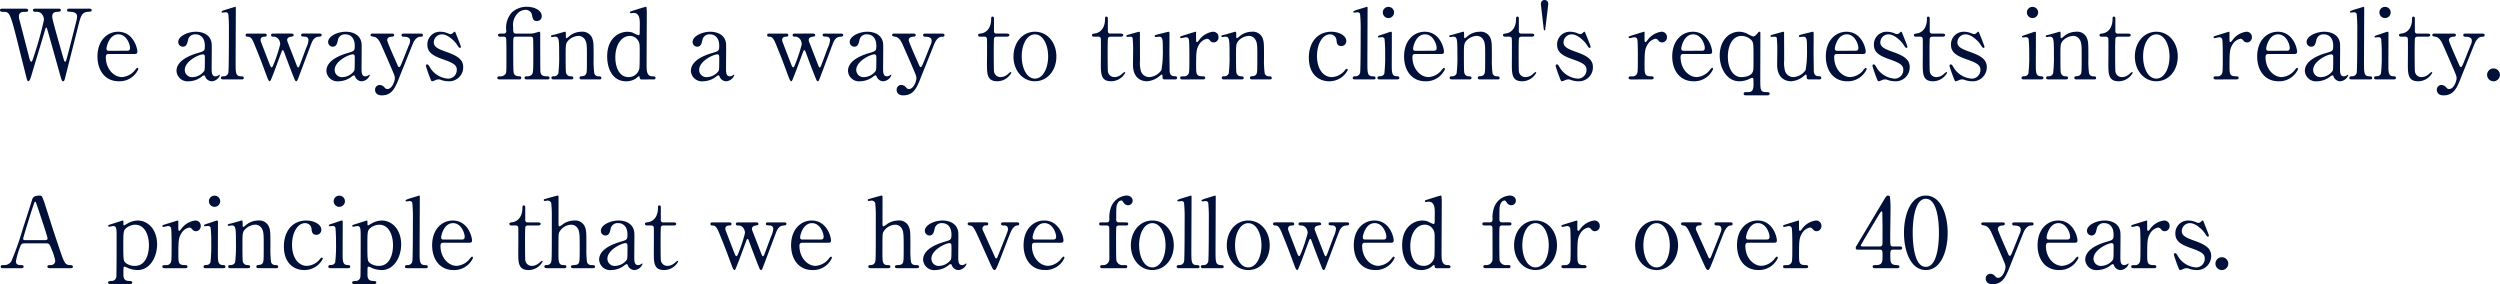 <svg xmlns="http://www.w3.org/2000/svg" width="463.5" height="52.676" viewBox="0 0 463.5 52.676"><defs><style>.a{fill:#011039;}</style></defs><path class="a" d="M7,2.878c-.072,0-.378,0-.378.27,0,.306.306.324.558.324a1.4,1.4,0,0,1,.9.216,1.709,1.709,0,0,1,.576,1.26,66.032,66.032,0,0,1-2.106,7.434c-.036.09-.144.342-.252.342-.18,0-.324-.576-.342-.63C5.67,10.978,4.392,6.028,4.122,5.02a2.507,2.507,0,0,1-.108-.72c0-.684.486-.828.954-.828.558,0,.756,0,.756-.288,0-.306-.378-.306-.5-.306H.882c-.2,0-.378.072-.378.27,0,.324.36.324.612.324,1.17,0,1.26,0,2.934,6.786.216.882,1.206,4.788,1.4,5.58.054.252.18.5.324.5.234,0,.468-.756.684-1.512C7.11,12.6,8.208,9.07,8.856,6.838c.072-.234.126-.45.216-.45.108,0,.126.09.342.828.36,1.242,1.908,6.8,2.232,7.938.306,1.062.342,1.188.558,1.188s.288-.252.414-.792c.648-2.592,1.71-6.732,2.358-9.324.486-1.926.666-2.664,1.782-2.754.666-.054.738-.054.738-.306,0-.288-.306-.288-.486-.288H13.338c-.162,0-.4.036-.4.288s.072.252.756.306c.252.018,1.1.072,1.1.864a2.966,2.966,0,0,1-.072.576c-.144.612-1.818,7.254-1.962,7.614-.018.072-.072.18-.18.18-.144,0-.162-.09-.4-.9C11.772,10.384,10.4,5.6,10.26,4.858a2.284,2.284,0,0,1-.072-.522c0-.81.612-.846.9-.864.486-.036.7-.054.7-.288,0-.306-.306-.306-.414-.306Zm18.432,8.406c.36,0,.54-.09.54-.414,0-.756-.792-3.708-3.582-3.708-1.962,0-3.816,1.584-3.816,4.572,0,2.61,1.422,4.608,3.942,4.608a3.811,3.811,0,0,0,3.636-2.25c0-.144-.09-.234-.18-.234-.162,0-.576.612-.684.7a3.38,3.38,0,0,1-2.178,1.008c-1.494,0-2.988-1.512-2.988-3.708,0-.576.342-.576.576-.576Zm-4.716-.594c-.162,0-.468,0-.468-.4s.522-2.646,2.2-2.646c1.512,0,2.16,1.836,2.16,2.52,0,.432-.2.522-.594.522ZM36.81,7.162c-1.512,0-3.258.828-3.258,1.89a.854.854,0,0,0,.846.882c.7,0,.828-.648.954-1.188a1.309,1.309,0,0,1,1.44-1.1c.828,0,1.692.576,1.692,2.124,0,.936-.108.972-1.188,1.3-1.044.306-4.068,1.224-4.068,3.366a2.045,2.045,0,0,0,2.286,1.908A4.033,4.033,0,0,0,37.89,15.5a1.01,1.01,0,0,1,.432-.252c.162,0,.216.162.252.288a1.338,1.338,0,0,0,1.188.81,1.729,1.729,0,0,0,1.512-1.116c0-.09-.054-.108-.09-.108a.751.751,0,0,0-.144.108,1.157,1.157,0,0,1-.576.2c-.72,0-.72-.756-.72-1.6,0-.666.036-3.6.018-4.212C39.726,7.81,38.232,7.162,36.81,7.162Zm-.5,8.406a1.348,1.348,0,0,1-1.548-1.314c0-1.692,2.7-2.9,3.348-2.9.378,0,.378.306.378.666,0,2.124-.036,2.2-.126,2.412A2.77,2.77,0,0,1,36.306,15.568ZM45.252,16c.216,0,.45,0,.45-.27,0-.288-.18-.288-.576-.306-.936-.054-.936-.648-.936-2.556,0-1.566.036-8.5.036-9.918,0-.36,0-.414-.108-.414-.018,0-1.53.468-1.656.5-.288.09-.882.27-.882.432a.147.147,0,0,0,.162.144c.108,0,.522-.054.594-.054a.483.483,0,0,1,.5.306,28.991,28.991,0,0,1,.108,3.15c0,.972,0,7.362-.108,7.74a.832.832,0,0,1-.846.666c-.234,0-.522,0-.522.306,0,.27.324.27.432.27ZM51.12,7.5c-.216,0-.36.09-.36.288,0,.27.252.288.36.288a1.151,1.151,0,0,1,1.1.576,1.639,1.639,0,0,1,.234.828,27.681,27.681,0,0,1-1.242,3.762c-.09.216-.2.522-.36.522-.126,0-.27-.324-.342-.522-.2-.5-1.638-4.248-1.656-4.3a1.389,1.389,0,0,1-.036-.27c0-.45.36-.594.7-.594.216,0,.432,0,.432-.288S49.7,7.5,49.518,7.5H46.386c-.108,0-.342,0-.342.288a.267.267,0,0,0,.27.288c.558,0,.828.09,1.386,1.476,1.116,2.736,1.116,2.754,2.214,5.724.108.288.378,1.062.576,1.062.162,0,.18-.054,1.026-2.25.2-.522,1.206-3.276,1.242-3.348.036-.054.09-.162.162-.162.126,0,.144.054.324.522.594,1.62,1.422,3.8,1.854,4.824.036.108.162.414.324.414.18,0,.216-.126.63-1.224.342-.882,2.214-5.922,2.3-6.066.45-.9.918-.936,1.3-.972.216-.018.486-.036.486-.306s-.27-.27-.4-.27h-3.06c-.126,0-.342,0-.342.27s.144.27.72.306a.62.62,0,0,1,.648.612,4.149,4.149,0,0,1-.4,1.4c-.2.5-1.062,2.862-1.224,3.258-.054.162-.162.432-.288.432s-.18-.144-.306-.45c-.144-.4-1.656-4.248-1.674-4.32a1.543,1.543,0,0,1-.072-.324c0-.2.126-.486.576-.576.612-.108.63-.126.63-.324,0-.234-.234-.288-.432-.288ZM64.6,7.162c-1.512,0-3.258.828-3.258,1.89a.854.854,0,0,0,.846.882c.7,0,.828-.648.954-1.188a1.309,1.309,0,0,1,1.44-1.1c.828,0,1.692.576,1.692,2.124,0,.936-.108.972-1.188,1.3-1.044.306-4.068,1.224-4.068,3.366a2.045,2.045,0,0,0,2.286,1.908,4.033,4.033,0,0,0,2.376-.846,1.01,1.01,0,0,1,.432-.252c.162,0,.216.162.252.288a1.338,1.338,0,0,0,1.188.81,1.729,1.729,0,0,0,1.512-1.116c0-.09-.054-.108-.09-.108a.751.751,0,0,0-.144.108,1.157,1.157,0,0,1-.576.2c-.72,0-.72-.756-.72-1.6,0-.666.036-3.6.018-4.212C67.518,7.81,66.024,7.162,64.6,7.162Zm-.5,8.406a1.348,1.348,0,0,1-1.548-1.314c0-1.692,2.7-2.9,3.348-2.9.378,0,.378.306.378.666,0,2.124-.036,2.2-.126,2.412A2.77,2.77,0,0,1,64.1,15.568ZM69.642,7.5c-.144,0-.432,0-.432.27,0,.216.108.216.684.342.558.108.972.792,1.17,1.224.216.45,2.358,5.346,2.538,5.868a2.166,2.166,0,0,1,.108.576c0,.45-.468,2-1.386,2a.605.605,0,0,1-.5-.252,1.219,1.219,0,0,0-.954-.5.872.872,0,0,0-.828.918c0,.216.09,1.008,1.242,1.008,1.98,0,2.556-1.494,3.4-3.708.072-.144,2.214-5.526,2.34-5.814.126-.306.576-1.35,1.44-1.35.2,0,.45,0,.45-.288s-.27-.288-.4-.288H75.384c-.2,0-.432,0-.432.288a.294.294,0,0,0,.324.288c.342,0,1.26,0,1.26.738a1.95,1.95,0,0,1-.252.9c-.306.774-1.314,3.33-1.476,3.654-.072.126-.18.342-.288.342-.09,0-.216-.108-.306-.342-.306-.738-1.926-4.266-1.926-4.662,0-.18.09-.594.81-.63.18,0,.486-.036.486-.306,0-.09-.036-.27-.378-.27Zm12.474-.342A2.338,2.338,0,0,0,79.74,9.574c0,1.386.954,2.016,2.844,2.682,2.088.72,2.61,1.134,2.61,1.962a1.606,1.606,0,0,1-1.566,1.638,4.24,4.24,0,0,1-3.312-1.926c-.288-.5-.414-.72-.63-.72-.18,0-.216.2-.216.306a24.108,24.108,0,0,0,.864,2.448c.09.234.144.378.306.378a2.878,2.878,0,0,0,.648-.234,1.551,1.551,0,0,1,.54-.108,1.13,1.13,0,0,1,.342.054,4.156,4.156,0,0,0,1.458.288,2.586,2.586,0,0,0,2.754-2.61c0-1.44-1.062-2.106-3.15-2.844-1.818-.63-2.3-1.044-2.3-1.782a1.5,1.5,0,0,1,1.548-1.458c1.152,0,2.448,1.44,2.664,1.782.432.648.468.72.648.72.126,0,.162-.09.162-.18,0-.2-.81-2.16-.972-2.574-.054-.144-.09-.234-.2-.234-.072,0-.126.054-.252.18a.666.666,0,0,1-.522.252.88.88,0,0,1-.342-.09A3.665,3.665,0,0,0,82.116,7.162Zm11.808.918a.453.453,0,0,1,.4.234c.072.144.072,2.5.072,2.9,0,3.492,0,3.51-.18,3.8a1.264,1.264,0,0,1-1.152.414c-.054,0-.36,0-.36.288.018.288.288.288.45.288h3.69a.3.3,0,0,0,.306-.288.286.286,0,0,0-.306-.288c-.324-.018-.882-.036-1.062-.522-.108-.324-.126-.828-.126-5.346,0-1.332,0-1.476.486-1.476H98.91a.462.462,0,0,1,.414.234c.054.144.054,2.412.054,2.79,0,3.366-.018,3.726-.288,4.032a1.35,1.35,0,0,1-.99.288c-.342,0-.342.252-.342.288,0,.288.27.288.4.288h3.816c.144,0,.414,0,.414-.288s-.27-.288-.486-.288c-.936,0-1.134-.342-1.206-.81-.036-.216-.036-6.5-.036-7.128,0-.216-.036-.324-.2-.324-.036,0-.7.2-.846.234a2.606,2.606,0,0,1-.81.108H96.138c-.486,0-.5-.36-.5-1.224a3.064,3.064,0,0,1,.81-2.5,2.1,2.1,0,0,1,1.512-.684A1.229,1.229,0,0,1,99.18,4.3c.09.4.2.882.846.882a.889.889,0,0,0,.918-.918c0-1.062-1.314-1.728-2.754-1.728A4.036,4.036,0,0,0,95.382,3.6a4.276,4.276,0,0,0-1.008,3.42.445.445,0,0,1-.45.486h-.666c-.144,0-.414,0-.414.288s.288.288.414.288ZM111.636,16c.144,0,.36,0,.36-.27,0-.288-.216-.306-.5-.306a.8.8,0,0,1-.81-.54,18.128,18.128,0,0,1-.126-2.718c0-2.79,0-3.1-.252-3.8a1.945,1.945,0,0,0-2.016-1.206,3.549,3.549,0,0,0-2.016.648c-.108.072-.612.54-.738.54s-.126-.144-.126-.4c0-.72,0-.792-.18-.792-.054,0-1.566.45-1.854.522-.648.144-.72.162-.72.306s.108.162.18.162.45-.072.522-.072c.792,0,.81.45.81,3.366a25.786,25.786,0,0,1-.144,3.438.839.839,0,0,1-.81.54c-.27,0-.486,0-.486.306,0,.018,0,.27.36.27h3.348c.36,0,.36-.252.36-.288,0-.27-.306-.27-.486-.288a.835.835,0,0,1-.882-.792c-.054-.324-.054-2.52-.054-2.988,0-2.07,0-2.34.54-2.9a2.824,2.824,0,0,1,1.836-.81,1.393,1.393,0,0,1,1.188.666c.378.576.378,1.242.378,2.952,0,2.9,0,3.2-.18,3.492-.216.306-.4.324-.864.378a.294.294,0,0,0-.324.288c0,.036,0,.288.324.288Zm10.116,0a.273.273,0,0,0,.288-.252c0-.306-.324-.324-.63-.324-1.026-.036-1.026-1.116-1.026-2.07,0-1.476.036-7.992.036-9.324a11.153,11.153,0,0,0-.054-1.4.147.147,0,0,0-.144-.09c-.108,0-1.872.558-2.106.63-.738.234-.828.252-.828.414,0,.09.108.144.18.144.036,0,.432-.054.522-.054,1.134,0,1.134,1.314,1.134,2.106,0,.252-.018,1.386-.018,1.6,0,.162-.018.432-.234.432a7.6,7.6,0,0,1-1.1-.5,3.348,3.348,0,0,0-.954-.144c-1.512,0-3.744,1.134-3.744,4.572,0,2.178.936,4.608,3.528,4.608a3.249,3.249,0,0,0,1.746-.486c.108-.054.5-.45.612-.45s.126.108.162.342c.018.2.18.252.342.252ZM117,15.568c-1.656,0-2.412-1.782-2.412-3.654,0-2.52,1.278-3.978,2.682-3.978a1.715,1.715,0,0,1,1.422.7c.414.522.414.936.414,1.944,0,1.134,0,3.024-.072,3.42A2,2,0,0,1,117,15.568Zm15.174-8.406c-1.512,0-3.258.828-3.258,1.89a.854.854,0,0,0,.846.882c.7,0,.828-.648.954-1.188a1.309,1.309,0,0,1,1.44-1.1c.828,0,1.692.576,1.692,2.124,0,.936-.108.972-1.188,1.3-1.044.306-4.068,1.224-4.068,3.366a2.045,2.045,0,0,0,2.286,1.908,4.033,4.033,0,0,0,2.376-.846,1.01,1.01,0,0,1,.432-.252c.162,0,.216.162.252.288a1.338,1.338,0,0,0,1.188.81,1.729,1.729,0,0,0,1.512-1.116c0-.09-.054-.108-.09-.108a.751.751,0,0,0-.144.108,1.157,1.157,0,0,1-.576.2c-.72,0-.72-.756-.72-1.6,0-.666.036-3.6.018-4.212C135.09,7.81,133.6,7.162,132.174,7.162Zm-.5,8.406a1.348,1.348,0,0,1-1.548-1.314c0-1.692,2.7-2.9,3.348-2.9.378,0,.378.306.378.666,0,2.124-.036,2.2-.126,2.412A2.77,2.77,0,0,1,131.67,15.568ZM147.816,7.5c-.216,0-.36.09-.36.288,0,.27.252.288.36.288a1.151,1.151,0,0,1,1.1.576,1.639,1.639,0,0,1,.234.828,27.681,27.681,0,0,1-1.242,3.762c-.09.216-.2.522-.36.522-.126,0-.27-.324-.342-.522-.2-.5-1.638-4.248-1.656-4.3a1.39,1.39,0,0,1-.036-.27c0-.45.36-.594.7-.594.216,0,.432,0,.432-.288s-.252-.288-.432-.288h-3.132c-.108,0-.342,0-.342.288a.267.267,0,0,0,.27.288c.558,0,.828.09,1.386,1.476,1.116,2.736,1.116,2.754,2.214,5.724.108.288.378,1.062.576,1.062.162,0,.18-.054,1.026-2.25.2-.522,1.206-3.276,1.242-3.348.036-.054.09-.162.162-.162.126,0,.144.054.324.522.594,1.62,1.422,3.8,1.854,4.824.036.108.162.414.324.414.18,0,.216-.126.63-1.224.342-.882,2.214-5.922,2.3-6.066.45-.9.918-.936,1.3-.972.216-.018.486-.036.486-.306s-.27-.27-.4-.27h-3.06c-.126,0-.342,0-.342.27s.144.27.72.306a.62.62,0,0,1,.648.612,4.149,4.149,0,0,1-.4,1.4c-.2.5-1.062,2.862-1.224,3.258-.054.162-.162.432-.288.432s-.18-.144-.306-.45c-.144-.4-1.656-4.248-1.674-4.32a1.543,1.543,0,0,1-.072-.324c0-.2.126-.486.576-.576.612-.108.63-.126.63-.324,0-.234-.234-.288-.432-.288ZM161.3,7.162c-1.512,0-3.258.828-3.258,1.89a.854.854,0,0,0,.846.882c.7,0,.828-.648.954-1.188a1.309,1.309,0,0,1,1.44-1.1c.828,0,1.692.576,1.692,2.124,0,.936-.108.972-1.188,1.3-1.044.306-4.068,1.224-4.068,3.366A2.045,2.045,0,0,0,160,16.342a4.033,4.033,0,0,0,2.376-.846,1.01,1.01,0,0,1,.432-.252c.162,0,.216.162.252.288a1.338,1.338,0,0,0,1.188.81,1.729,1.729,0,0,0,1.512-1.116c0-.09-.054-.108-.09-.108a.752.752,0,0,0-.144.108,1.157,1.157,0,0,1-.576.2c-.72,0-.72-.756-.72-1.6,0-.666.036-3.6.018-4.212C164.214,7.81,162.72,7.162,161.3,7.162Zm-.5,8.406a1.348,1.348,0,0,1-1.548-1.314c0-1.692,2.7-2.9,3.348-2.9.378,0,.378.306.378.666,0,2.124-.036,2.2-.126,2.412A2.77,2.77,0,0,1,160.794,15.568ZM166.338,7.5c-.144,0-.432,0-.432.27,0,.216.108.216.684.342.558.108.972.792,1.17,1.224.216.45,2.358,5.346,2.538,5.868a2.167,2.167,0,0,1,.108.576c0,.45-.468,2-1.386,2a.605.605,0,0,1-.5-.252,1.219,1.219,0,0,0-.954-.5.872.872,0,0,0-.828.918c0,.216.09,1.008,1.242,1.008,1.98,0,2.556-1.494,3.4-3.708.072-.144,2.214-5.526,2.34-5.814.126-.306.576-1.35,1.44-1.35.2,0,.45,0,.45-.288s-.27-.288-.4-.288H172.08c-.2,0-.432,0-.432.288a.294.294,0,0,0,.324.288c.342,0,1.26,0,1.26.738a1.95,1.95,0,0,1-.252.9c-.306.774-1.314,3.33-1.476,3.654-.072.126-.18.342-.288.342-.09,0-.216-.108-.306-.342-.306-.738-1.926-4.266-1.926-4.662,0-.18.09-.594.81-.63.18,0,.486-.036.486-.306,0-.09-.036-.27-.378-.27Zm16.7.576a.415.415,0,0,1,.45.45c.036.612,0,4.518,0,4.572,0,1.818,0,3.24,1.89,3.24a2.964,2.964,0,0,0,2.628-1.566c0-.072-.036-.144-.108-.144-.126,0-.54.414-.648.486a2.013,2.013,0,0,1-1.206.45,1.192,1.192,0,0,1-1.242-1.008c-.054-.252-.054-3.132-.054-3.672,0-.36,0-2.376.072-2.574a.457.457,0,0,1,.414-.234h1.926c.378,0,.486-.18.486-.288,0-.252-.324-.288-.5-.288h-1.908a.408.408,0,0,1-.45-.45V4.732c0-.108,0-.378-.288-.378-.234,0-.234.252-.234.414,0,2.3-1.512,2.664-1.8,2.7-.522.072-.612.09-.612.324,0,.288.288.288.486.288Zm5.364,3.672c0,2.574,1.674,4.59,3.978,4.59s3.978-2,3.978-4.59-1.674-4.59-3.978-4.59C190.044,7.162,188.406,9.2,188.406,11.752Zm1.53,0c0-2.43,1.08-4.1,2.448-4.1,1.494,0,2.448,1.908,2.448,4.1,0,2.16-.936,4.1-2.448,4.1C190.854,15.856,189.936,13.876,189.936,11.752Zm14.22-3.672a.415.415,0,0,1,.45.45c.036.612,0,4.518,0,4.572,0,1.818,0,3.24,1.89,3.24a2.964,2.964,0,0,0,2.628-1.566c0-.072-.036-.144-.108-.144-.126,0-.54.414-.648.486a2.013,2.013,0,0,1-1.206.45,1.192,1.192,0,0,1-1.242-1.008c-.054-.252-.054-3.132-.054-3.672,0-.36,0-2.376.072-2.574a.457.457,0,0,1,.414-.234h1.926c.378,0,.486-.18.486-.288,0-.252-.324-.288-.5-.288h-1.908a.408.408,0,0,1-.45-.45V4.732c0-.108,0-.378-.288-.378-.234,0-.234.252-.234.414,0,2.3-1.512,2.664-1.8,2.7-.522.072-.612.09-.612.324,0,.288.288.288.486.288ZM218.43,16a.288.288,0,0,0,.306-.288c0-.306-.27-.306-.486-.306-.9,0-.9-.792-.9-1.17,0-.522-.036-2.826-.036-3.294,0-.576.036-3.492,0-3.636a.191.191,0,0,0-.162-.144c-.072,0-.954.234-1.26.306-1.188.288-1.314.324-1.314.522,0,.036.036.144.216.144.09,0,.522-.054.612-.054.684,0,.684.558.684,2.34a20.086,20.086,0,0,1-.252,3.834,2.937,2.937,0,0,1-2.232,1.314,1.634,1.634,0,0,1-1.566-1.062,5.549,5.549,0,0,1-.18-2c0-.522-.018-5.184-.018-5.2a.167.167,0,0,0-.162-.144c-.036,0-1.1.288-1.638.45-.648.18-.72.2-.72.342a.166.166,0,0,0,.18.162c.09,0,.468-.036.54-.036.18,0,.378.036.45.234a23.438,23.438,0,0,1,.09,2.61c0,.414-.036,2.25-.018,2.628.126,2.61,2.034,2.79,2.556,2.79a3.949,3.949,0,0,0,2.2-.828c.09-.054.45-.414.558-.414.144,0,.144.126.162.54a.336.336,0,0,0,.342.36Zm5.058,0c.144,0,.468,0,.468-.288,0-.234-.234-.288-.378-.288-1.26,0-1.314-.306-1.314-1.944,0-2.664.072-3.078.5-3.852a2.264,2.264,0,0,1,1.53-1.17.761.761,0,0,1,.522.306.828.828,0,0,0,.7.378.926.926,0,0,0,.9-.954.974.974,0,0,0-1.062-1.026,3.753,3.753,0,0,0-2.538,1.548c-.252.324-.288.36-.378.36-.18,0-.18-.108-.18-1.062V7.216a.083.083,0,0,0-.09-.054c-.09,0-1.728.522-1.98.594-.792.252-.882.27-.882.414a.18.18,0,0,0,.18.18c.126,0,.738-.162.864-.162a.54.54,0,0,1,.558.342c.108.306.108,2.934.108,3.51,0,2.52-.036,2.736-.2,2.988a.89.89,0,0,1-.828.4c-.5,0-.684,0-.684.288s.342.288.468.288Zm12.438,0c.144,0,.36,0,.36-.27,0-.288-.216-.306-.5-.306a.8.8,0,0,1-.81-.54,18.129,18.129,0,0,1-.126-2.718c0-2.79,0-3.1-.252-3.8a1.945,1.945,0,0,0-2.016-1.206,3.549,3.549,0,0,0-2.016.648c-.108.072-.612.54-.738.54s-.126-.144-.126-.4c0-.72,0-.792-.18-.792-.054,0-1.566.45-1.854.522-.648.144-.72.162-.72.306s.108.162.18.162.45-.072.522-.072c.792,0,.81.45.81,3.366a25.786,25.786,0,0,1-.144,3.438.839.839,0,0,1-.81.54c-.27,0-.486,0-.486.306,0,.018,0,.27.36.27h3.348c.36,0,.36-.252.36-.288,0-.27-.306-.27-.486-.288a.835.835,0,0,1-.882-.792c-.054-.324-.054-2.52-.054-2.988,0-2.07,0-2.34.54-2.9a2.824,2.824,0,0,1,1.836-.81,1.393,1.393,0,0,1,1.188.666c.378.576.378,1.242.378,2.952,0,2.9,0,3.2-.18,3.492-.216.306-.4.324-.864.378a.294.294,0,0,0-.324.288c0,.036,0,.288.324.288Zm14.454-1.746a.191.191,0,0,0-.18-.216c-.144,0-.216.09-.378.306a3.27,3.27,0,0,1-2.412,1.224c-1.512,0-2.736-1.44-2.736-3.906,0-2.358,1.1-4.014,2.394-4.014a1.17,1.17,0,0,1,1.224,1.08c.036.45.108,1.08.846,1.08a.915.915,0,0,0,.972-.936c0-.99-1.35-1.71-2.79-1.71-2.592,0-4.158,2.016-4.158,4.788,0,3.33,2.07,4.392,3.744,4.392A3.822,3.822,0,0,0,250.38,14.254Zm4.7,1.746c.216,0,.45,0,.45-.27,0-.288-.18-.288-.576-.306-.936-.054-.936-.648-.936-2.556,0-1.566.036-8.5.036-9.918,0-.36,0-.414-.108-.414-.018,0-1.53.468-1.656.5-.288.09-.882.27-.882.432a.147.147,0,0,0,.162.144c.108,0,.522-.054.594-.054a.483.483,0,0,1,.5.306,28.991,28.991,0,0,1,.108,3.15c0,.972,0,7.362-.108,7.74a.832.832,0,0,1-.846.666c-.234,0-.522,0-.522.306,0,.27.324.27.432.27Zm4.428,0c.126,0,.432,0,.432-.288,0-.27-.216-.288-.576-.306-.828-.054-.828-.81-.828-2.124,0-.918.018-4.968.018-5.778,0-.18,0-.342-.18-.342-.144,0-1.26.414-1.494.486-.81.252-.9.288-.9.414a.15.15,0,0,0,.162.162c.018,0,.468-.054.558-.054a.51.51,0,0,1,.5.306,27.04,27.04,0,0,1,.108,2.844,27.077,27.077,0,0,1-.144,3.582.761.761,0,0,1-.72.5c-.342.018-.558.036-.558.306,0,.288.252.288.414.288ZM257.922,4.624a1.045,1.045,0,0,0,1.044-1.044,1.03,1.03,0,0,0-1.044-1.026,1.018,1.018,0,0,0-1.044,1.026A1.033,1.033,0,0,0,257.922,4.624Zm9.756,6.66c.36,0,.54-.09.54-.414,0-.756-.792-3.708-3.582-3.708-1.962,0-3.816,1.584-3.816,4.572,0,2.61,1.422,4.608,3.942,4.608a3.811,3.811,0,0,0,3.636-2.25c0-.144-.09-.234-.18-.234-.162,0-.576.612-.684.7a3.38,3.38,0,0,1-2.178,1.008c-1.494,0-2.988-1.512-2.988-3.708,0-.576.342-.576.576-.576Zm-4.716-.594c-.162,0-.468,0-.468-.4s.522-2.646,2.2-2.646c1.512,0,2.16,1.836,2.16,2.52,0,.432-.2.522-.594.522ZM278.172,16c.144,0,.36,0,.36-.27,0-.288-.216-.306-.5-.306a.8.8,0,0,1-.81-.54,18.127,18.127,0,0,1-.126-2.718c0-2.79,0-3.1-.252-3.8a1.945,1.945,0,0,0-2.016-1.206,3.549,3.549,0,0,0-2.016.648c-.108.072-.612.54-.738.54s-.126-.144-.126-.4c0-.72,0-.792-.18-.792-.054,0-1.566.45-1.854.522-.648.144-.72.162-.72.306s.108.162.18.162.45-.072.522-.072c.792,0,.81.45.81,3.366a25.789,25.789,0,0,1-.144,3.438.839.839,0,0,1-.81.54c-.27,0-.486,0-.486.306,0,.018,0,.27.36.27h3.348c.36,0,.36-.252.36-.288,0-.27-.306-.27-.486-.288a.835.835,0,0,1-.882-.792c-.054-.324-.054-2.52-.054-2.988,0-2.07,0-2.34.54-2.9a2.824,2.824,0,0,1,1.836-.81,1.394,1.394,0,0,1,1.188.666c.378.576.378,1.242.378,2.952,0,2.9,0,3.2-.18,3.492-.216.306-.4.324-.864.378a.294.294,0,0,0-.324.288c0,.036,0,.288.324.288Zm2.178-7.92a.415.415,0,0,1,.45.45c.036.612,0,4.518,0,4.572,0,1.818,0,3.24,1.89,3.24a2.964,2.964,0,0,0,2.628-1.566c0-.072-.036-.144-.108-.144-.126,0-.54.414-.648.486a2.013,2.013,0,0,1-1.206.45,1.192,1.192,0,0,1-1.242-1.008c-.054-.252-.054-3.132-.054-3.672,0-.36,0-2.376.072-2.574a.457.457,0,0,1,.414-.234h1.926c.378,0,.486-.18.486-.288,0-.252-.324-.288-.5-.288h-1.908a.408.408,0,0,1-.45-.45V4.732c0-.108,0-.378-.288-.378-.234,0-.234.252-.234.414,0,2.3-1.512,2.664-1.8,2.7-.522.072-.612.09-.612.324,0,.288.288.288.486.288Zm6.516-1.17c.126,0,.126-.162.144-.306.072-.684.54-4.338.54-4.608a.685.685,0,1,0-1.368,0c0,.162.468,4.122.54,4.716C286.74,6.766,286.758,6.91,286.866,6.91Zm4.7.252a2.338,2.338,0,0,0-2.376,2.412c0,1.386.954,2.016,2.844,2.682,2.088.72,2.61,1.134,2.61,1.962a1.606,1.606,0,0,1-1.566,1.638,4.24,4.24,0,0,1-3.312-1.926c-.288-.5-.414-.72-.63-.72-.18,0-.216.2-.216.306a24.112,24.112,0,0,0,.864,2.448c.09.234.144.378.306.378a2.878,2.878,0,0,0,.648-.234,1.55,1.55,0,0,1,.54-.108,1.13,1.13,0,0,1,.342.054,4.156,4.156,0,0,0,1.458.288,2.586,2.586,0,0,0,2.754-2.61c0-1.44-1.062-2.106-3.15-2.844-1.818-.63-2.3-1.044-2.3-1.782a1.5,1.5,0,0,1,1.548-1.458c1.152,0,2.448,1.44,2.664,1.782.432.648.468.72.648.72.126,0,.162-.09.162-.18,0-.2-.81-2.16-.972-2.574-.054-.144-.09-.234-.2-.234-.072,0-.126.054-.252.18a.666.666,0,0,1-.522.252.88.88,0,0,1-.342-.09A3.665,3.665,0,0,0,291.564,7.162ZM306.63,16c.144,0,.468,0,.468-.288,0-.234-.234-.288-.378-.288-1.26,0-1.314-.306-1.314-1.944,0-2.664.072-3.078.5-3.852a2.264,2.264,0,0,1,1.53-1.17.761.761,0,0,1,.522.306.828.828,0,0,0,.7.378.926.926,0,0,0,.9-.954A.974.974,0,0,0,308.5,7.162a3.753,3.753,0,0,0-2.538,1.548c-.252.324-.288.36-.378.36-.18,0-.18-.108-.18-1.062V7.216a.083.083,0,0,0-.09-.054c-.09,0-1.728.522-1.98.594-.792.252-.882.27-.882.414a.18.18,0,0,0,.18.18c.126,0,.738-.162.864-.162a.54.54,0,0,1,.558.342c.108.306.108,2.934.108,3.51,0,2.52-.036,2.736-.2,2.988a.89.89,0,0,1-.828.4c-.5,0-.684,0-.684.288s.342.288.468.288Zm10.764-4.716c.36,0,.54-.09.54-.414,0-.756-.792-3.708-3.582-3.708-1.962,0-3.816,1.584-3.816,4.572,0,2.61,1.422,4.608,3.942,4.608a3.811,3.811,0,0,0,3.636-2.25c0-.144-.09-.234-.18-.234-.162,0-.576.612-.684.7a3.38,3.38,0,0,1-2.178,1.008c-1.494,0-2.988-1.512-2.988-3.708,0-.576.342-.576.576-.576Zm-4.716-.594c-.162,0-.468,0-.468-.4s.522-2.646,2.2-2.646c1.512,0,2.16,1.836,2.16,2.52,0,.432-.2.522-.594.522Zm15.462,8.262c.18,0,.45,0,.45-.306,0-.2-.162-.288-.36-.288-1.368,0-1.368-.162-1.368-2.52,0-1.314.018-7.11.018-8.28,0-.306,0-.4-.18-.4-.108,0-.144.036-.378.324-.162.216-.486.558-.792.558a6.343,6.343,0,0,1-1.062-.5,3.484,3.484,0,0,0-1.548-.378c-1.872,0-3.582,1.638-3.582,4.428,0,2.358,1.35,4.752,3.6,4.752a4.415,4.415,0,0,0,1.944-.45c.306-.162.342-.18.468-.18.252,0,.252.126.252,1.224,0,.99-.18,1.422-1.08,1.422-.558,0-.738,0-.738.288,0,.306.252.306.45.306Zm-4.824-3.384c-1.386,0-2.466-1.458-2.466-3.8,0-2.106.9-3.834,2.556-3.834a2.637,2.637,0,0,1,1.854.828c.342.432.342.918.342,2.934,0,2.34.018,2.664-.2,3.024C324.936,15.532,323.712,15.568,323.316,15.568ZM337.86,16a.288.288,0,0,0,.306-.288c0-.306-.27-.306-.486-.306-.9,0-.9-.792-.9-1.17,0-.522-.036-2.826-.036-3.294,0-.576.036-3.492,0-3.636a.191.191,0,0,0-.162-.144c-.072,0-.954.234-1.26.306-1.188.288-1.314.324-1.314.522,0,.036.036.144.216.144.09,0,.522-.054.612-.054.684,0,.684.558.684,2.34a20.086,20.086,0,0,1-.252,3.834,2.937,2.937,0,0,1-2.232,1.314,1.634,1.634,0,0,1-1.566-1.062,5.549,5.549,0,0,1-.18-2c0-.522-.018-5.184-.018-5.2a.167.167,0,0,0-.162-.144c-.036,0-1.1.288-1.638.45-.648.18-.72.2-.72.342a.166.166,0,0,0,.18.162c.09,0,.468-.036.54-.036.18,0,.378.036.45.234a23.431,23.431,0,0,1,.09,2.61c0,.414-.036,2.25-.018,2.628.126,2.61,2.034,2.79,2.556,2.79a3.949,3.949,0,0,0,2.2-.828c.09-.054.45-.414.558-.414.144,0,.144.126.162.54a.336.336,0,0,0,.342.36Zm8.01-4.716c.36,0,.54-.09.54-.414,0-.756-.792-3.708-3.582-3.708-1.962,0-3.816,1.584-3.816,4.572,0,2.61,1.422,4.608,3.942,4.608a3.811,3.811,0,0,0,3.636-2.25c0-.144-.09-.234-.18-.234-.162,0-.576.612-.684.7a3.38,3.38,0,0,1-2.178,1.008c-1.494,0-2.988-1.512-2.988-3.708,0-.576.342-.576.576-.576Zm-4.716-.594c-.162,0-.468,0-.468-.4s.522-2.646,2.2-2.646c1.512,0,2.16,1.836,2.16,2.52,0,.432-.2.522-.594.522ZM350.3,7.162a2.338,2.338,0,0,0-2.376,2.412c0,1.386.954,2.016,2.844,2.682,2.088.72,2.61,1.134,2.61,1.962a1.606,1.606,0,0,1-1.566,1.638A4.24,4.24,0,0,1,348.5,13.93c-.288-.5-.414-.72-.63-.72-.18,0-.216.2-.216.306a24.112,24.112,0,0,0,.864,2.448c.09.234.144.378.306.378a2.878,2.878,0,0,0,.648-.234,1.55,1.55,0,0,1,.54-.108,1.13,1.13,0,0,1,.342.054,4.156,4.156,0,0,0,1.458.288,2.586,2.586,0,0,0,2.754-2.61c0-1.44-1.062-2.106-3.15-2.844-1.818-.63-2.3-1.044-2.3-1.782a1.5,1.5,0,0,1,1.548-1.458c1.152,0,2.448,1.44,2.664,1.782.432.648.468.72.648.72.126,0,.162-.09.162-.18,0-.2-.81-2.16-.972-2.574-.054-.144-.09-.234-.2-.234-.072,0-.126.054-.252.18a.666.666,0,0,1-.522.252.88.88,0,0,1-.342-.09A3.665,3.665,0,0,0,350.3,7.162Zm6.228.918a.415.415,0,0,1,.45.45c.036.612,0,4.518,0,4.572,0,1.818,0,3.24,1.89,3.24a2.964,2.964,0,0,0,2.628-1.566c0-.072-.036-.144-.108-.144-.126,0-.54.414-.648.486a2.013,2.013,0,0,1-1.206.45,1.192,1.192,0,0,1-1.242-1.008c-.054-.252-.054-3.132-.054-3.672,0-.36,0-2.376.072-2.574a.457.457,0,0,1,.414-.234h1.926c.378,0,.486-.18.486-.288,0-.252-.324-.288-.5-.288h-1.908a.408.408,0,0,1-.45-.45V4.732c0-.108,0-.378-.288-.378-.234,0-.234.252-.234.414,0,2.3-1.512,2.664-1.8,2.7-.522.072-.612.09-.612.324,0,.288.288.288.486.288Zm8.064-.918a2.338,2.338,0,0,0-2.376,2.412c0,1.386.954,2.016,2.844,2.682,2.088.72,2.61,1.134,2.61,1.962a1.606,1.606,0,0,1-1.566,1.638,4.24,4.24,0,0,1-3.312-1.926c-.288-.5-.414-.72-.63-.72-.18,0-.216.2-.216.306a24.112,24.112,0,0,0,.864,2.448c.09.234.144.378.306.378a2.878,2.878,0,0,0,.648-.234A1.55,1.55,0,0,1,364.3,16a1.13,1.13,0,0,1,.342.054,4.156,4.156,0,0,0,1.458.288,2.586,2.586,0,0,0,2.754-2.61c0-1.44-1.062-2.106-3.15-2.844-1.818-.63-2.3-1.044-2.3-1.782a1.5,1.5,0,0,1,1.548-1.458c1.152,0,2.448,1.44,2.664,1.782.432.648.468.72.648.72.126,0,.162-.09.162-.18,0-.2-.81-2.16-.972-2.574-.054-.144-.09-.234-.2-.234-.072,0-.126.054-.252.18a.666.666,0,0,1-.522.252.88.88,0,0,1-.342-.09A3.665,3.665,0,0,0,364.59,7.162ZM378.918,16c.126,0,.432,0,.432-.288,0-.27-.216-.288-.576-.306-.828-.054-.828-.81-.828-2.124,0-.918.018-4.968.018-5.778,0-.18,0-.342-.18-.342-.144,0-1.26.414-1.494.486-.81.252-.9.288-.9.414a.15.15,0,0,0,.162.162c.018,0,.468-.054.558-.054a.51.51,0,0,1,.5.306,27.04,27.04,0,0,1,.108,2.844,27.077,27.077,0,0,1-.144,3.582.761.761,0,0,1-.72.5c-.342.018-.558.036-.558.306,0,.288.252.288.414.288ZM377.334,4.624a1.045,1.045,0,0,0,1.044-1.044,1.03,1.03,0,0,0-1.044-1.026A1.018,1.018,0,0,0,376.29,3.58,1.033,1.033,0,0,0,377.334,4.624ZM388.764,16c.144,0,.36,0,.36-.27,0-.288-.216-.306-.5-.306a.8.8,0,0,1-.81-.54,18.131,18.131,0,0,1-.126-2.718c0-2.79,0-3.1-.252-3.8a1.945,1.945,0,0,0-2.016-1.206,3.549,3.549,0,0,0-2.016.648c-.108.072-.612.54-.738.54s-.126-.144-.126-.4c0-.72,0-.792-.18-.792-.054,0-1.566.45-1.854.522-.648.144-.72.162-.72.306s.108.162.18.162.45-.072.522-.072c.792,0,.81.45.81,3.366a25.789,25.789,0,0,1-.144,3.438.839.839,0,0,1-.81.54c-.27,0-.486,0-.486.306,0,.018,0,.27.36.27h3.348c.36,0,.36-.252.36-.288,0-.27-.306-.27-.486-.288a.835.835,0,0,1-.882-.792c-.054-.324-.054-2.52-.054-2.988,0-2.07,0-2.34.54-2.9a2.824,2.824,0,0,1,1.836-.81,1.394,1.394,0,0,1,1.188.666c.378.576.378,1.242.378,2.952,0,2.9,0,3.2-.18,3.492-.216.306-.4.324-.864.378a.294.294,0,0,0-.324.288c0,.036,0,.288.324.288Zm2.178-7.92a.415.415,0,0,1,.45.45c.036.612,0,4.518,0,4.572,0,1.818,0,3.24,1.89,3.24a2.964,2.964,0,0,0,2.628-1.566c0-.072-.036-.144-.108-.144-.126,0-.54.414-.648.486a2.013,2.013,0,0,1-1.206.45,1.192,1.192,0,0,1-1.242-1.008c-.054-.252-.054-3.132-.054-3.672,0-.36,0-2.376.072-2.574a.457.457,0,0,1,.414-.234h1.926c.378,0,.486-.18.486-.288,0-.252-.324-.288-.5-.288h-1.908a.408.408,0,0,1-.45-.45V4.732c0-.108,0-.378-.288-.378-.234,0-.234.252-.234.414,0,2.3-1.512,2.664-1.8,2.7-.522.072-.612.09-.612.324,0,.288.288.288.486.288Zm5.364,3.672c0,2.574,1.674,4.59,3.978,4.59s3.978-2,3.978-4.59-1.674-4.59-3.978-4.59C397.944,7.162,396.306,9.2,396.306,11.752Zm1.53,0c0-2.43,1.08-4.1,2.448-4.1,1.494,0,2.448,1.908,2.448,4.1,0,2.16-.936,4.1-2.448,4.1C398.754,15.856,397.836,13.876,397.836,11.752ZM415.08,16c.144,0,.468,0,.468-.288,0-.234-.234-.288-.378-.288-1.26,0-1.314-.306-1.314-1.944,0-2.664.072-3.078.5-3.852a2.264,2.264,0,0,1,1.53-1.17.761.761,0,0,1,.522.306.828.828,0,0,0,.7.378.926.926,0,0,0,.9-.954.974.974,0,0,0-1.062-1.026,3.753,3.753,0,0,0-2.538,1.548c-.252.324-.288.36-.378.36-.18,0-.18-.108-.18-1.062V7.216a.083.083,0,0,0-.09-.054c-.09,0-1.728.522-1.98.594-.792.252-.882.27-.882.414a.18.18,0,0,0,.18.18c.126,0,.738-.162.864-.162a.54.54,0,0,1,.558.342c.108.306.108,2.934.108,3.51,0,2.52-.036,2.736-.2,2.988a.89.89,0,0,1-.828.4c-.5,0-.684,0-.684.288s.342.288.468.288Zm10.764-4.716c.36,0,.54-.09.54-.414,0-.756-.792-3.708-3.582-3.708-1.962,0-3.816,1.584-3.816,4.572,0,2.61,1.422,4.608,3.942,4.608a3.811,3.811,0,0,0,3.636-2.25c0-.144-.09-.234-.18-.234-.162,0-.576.612-.684.7a3.38,3.38,0,0,1-2.178,1.008c-1.494,0-2.988-1.512-2.988-3.708,0-.576.342-.576.576-.576Zm-4.716-.594c-.162,0-.468,0-.468-.4s.522-2.646,2.2-2.646c1.512,0,2.16,1.836,2.16,2.52,0,.432-.2.522-.594.522Zm10.278-3.528c-1.512,0-3.258.828-3.258,1.89a.854.854,0,0,0,.846.882c.7,0,.828-.648.954-1.188a1.309,1.309,0,0,1,1.44-1.1c.828,0,1.692.576,1.692,2.124,0,.936-.108.972-1.188,1.3-1.044.306-4.068,1.224-4.068,3.366a2.045,2.045,0,0,0,2.286,1.908,4.033,4.033,0,0,0,2.376-.846,1.01,1.01,0,0,1,.432-.252c.162,0,.216.162.252.288a1.339,1.339,0,0,0,1.188.81,1.729,1.729,0,0,0,1.512-1.116c0-.09-.054-.108-.09-.108a.751.751,0,0,0-.144.108,1.157,1.157,0,0,1-.576.2c-.72,0-.72-.756-.72-1.6,0-.666.036-3.6.018-4.212C434.322,7.81,432.828,7.162,431.406,7.162Zm-.5,8.406a1.348,1.348,0,0,1-1.548-1.314c0-1.692,2.7-2.9,3.348-2.9.378,0,.378.306.378.666,0,2.124-.036,2.2-.126,2.412A2.77,2.77,0,0,1,430.9,15.568Zm8.946.432c.216,0,.45,0,.45-.27,0-.288-.18-.288-.576-.306-.936-.054-.936-.648-.936-2.556,0-1.566.036-8.5.036-9.918,0-.36,0-.414-.108-.414-.018,0-1.53.468-1.656.5-.288.09-.882.27-.882.432a.147.147,0,0,0,.162.144c.108,0,.522-.054.594-.054a.483.483,0,0,1,.5.306,28.991,28.991,0,0,1,.108,3.15c0,.972,0,7.362-.108,7.74a.832.832,0,0,1-.846.666c-.234,0-.522,0-.522.306,0,.27.324.27.432.27Zm4.428,0c.126,0,.432,0,.432-.288,0-.27-.216-.288-.576-.306-.828-.054-.828-.81-.828-2.124,0-.918.018-4.968.018-5.778,0-.18,0-.342-.18-.342-.144,0-1.26.414-1.494.486-.81.252-.9.288-.9.414a.15.15,0,0,0,.162.162c.018,0,.468-.054.558-.054a.51.51,0,0,1,.5.306,27.04,27.04,0,0,1,.108,2.844,27.077,27.077,0,0,1-.144,3.582.761.761,0,0,1-.72.5c-.342.018-.558.036-.558.306,0,.288.252.288.414.288ZM442.692,4.624a1.045,1.045,0,0,0,1.044-1.044,1.03,1.03,0,0,0-1.044-1.026,1.018,1.018,0,0,0-1.044,1.026A1.033,1.033,0,0,0,442.692,4.624Zm3.78,3.456a.415.415,0,0,1,.45.45c.036.612,0,4.518,0,4.572,0,1.818,0,3.24,1.89,3.24a2.964,2.964,0,0,0,2.628-1.566c0-.072-.036-.144-.108-.144-.126,0-.54.414-.648.486a2.013,2.013,0,0,1-1.206.45,1.192,1.192,0,0,1-1.242-1.008c-.054-.252-.054-3.132-.054-3.672,0-.36,0-2.376.072-2.574a.457.457,0,0,1,.414-.234h1.926c.378,0,.486-.18.486-.288,0-.252-.324-.288-.5-.288h-1.908a.408.408,0,0,1-.45-.45V4.732c0-.108,0-.378-.288-.378-.234,0-.234.252-.234.414,0,2.3-1.512,2.664-1.8,2.7-.522.072-.612.09-.612.324,0,.288.288.288.486.288ZM451.89,7.5c-.144,0-.432,0-.432.27,0,.216.108.216.684.342.558.108.972.792,1.17,1.224.216.45,2.358,5.346,2.538,5.868a2.167,2.167,0,0,1,.108.576c0,.45-.468,2-1.386,2a.605.605,0,0,1-.5-.252,1.219,1.219,0,0,0-.954-.5.872.872,0,0,0-.828.918c0,.216.09,1.008,1.242,1.008,1.98,0,2.556-1.494,3.4-3.708.072-.144,2.214-5.526,2.34-5.814.126-.306.576-1.35,1.44-1.35.2,0,.45,0,.45-.288s-.27-.288-.4-.288h-3.132c-.2,0-.432,0-.432.288a.294.294,0,0,0,.324.288c.342,0,1.26,0,1.26.738a1.95,1.95,0,0,1-.252.9c-.306.774-1.314,3.33-1.476,3.654-.072.126-.18.342-.288.342-.09,0-.216-.108-.306-.342-.306-.738-1.926-4.266-1.926-4.662,0-.18.09-.594.81-.63.18,0,.486-.036.486-.306,0-.09-.036-.27-.378-.27ZM462.8,16.342a1.188,1.188,0,1,0,0-2.376,1.188,1.188,0,0,0,0,2.376ZM13.608,51c.126,0,.414,0,.414-.27,0-.2-.18-.306-.414-.306-1.026,0-1.152-.252-2.178-3.312-1.134-3.33-1.242-3.762-2.5-7.668a11.885,11.885,0,0,0-.594-1.62.411.411,0,0,0-.4-.288c-1.278,0-1.386.414-1.566,1.044-.234.81-1.386,4.338-1.62,5.058A53.455,53.455,0,0,1,2.61,49.7a1.513,1.513,0,0,1-1.368.72c-.414,0-.612,0-.612.306,0,.252.234.27.378.27H4.464c.144,0,.414,0,.414-.288,0-.252-.2-.288-.414-.288-.432,0-1.008,0-1.008-.7a14.362,14.362,0,0,1,.648-2.34c.288-.81.36-.99,1.026-.99H9.036c.594,0,.648.126,1.044,1.134a9.747,9.747,0,0,1,.666,2.106.79.79,0,0,1-.738.792c-.432,0-.72,0-.72.288,0,.234.234.288.432.288ZM5.292,45.8c-.234,0-.5,0-.5-.27,0-.162,1.4-4.734,1.908-6.192.2-.594.216-.648.324-.648.126,0,.162.162.27.468.324.972,2.034,5.976,2.034,6.354,0,.2-.252.288-.45.288ZM24.5,53.952c.18,0,.522-.018.522-.288s-.234-.288-.738-.306c-.9-.054-.9-.846-.9-1.17,0-1.422,0-1.476.234-1.476a3.105,3.105,0,0,1,.666.288,4.937,4.937,0,0,0,1.746.342c2.25,0,3.6-2.376,3.6-4.752,0-2.79-1.71-4.428-3.582-4.428a3.941,3.941,0,0,0-1.89.54c-.054.036-.612.36-.63.36-.144,0-.144-.126-.144-.4,0-.36,0-.5-.126-.5-.054,0-2.088.666-2.286.72-.342.108-.414.144-.414.27a.174.174,0,0,0,.162.162c.126,0,.666-.126.774-.126.63,0,.63.5.63,2.088,0,1.1,0,6.984-.054,7.326a.839.839,0,0,1-.882.756c-.306.018-.648.036-.648.306,0,.252.324.288.486.288ZM25.56,42.936c1.656,0,2.556,1.71,2.556,3.834,0,1.584-.576,3.8-2.592,3.8a2.685,2.685,0,0,1-1.71-.54c-.378-.36-.45-.414-.45-3.06,0-2.61.018-2.916.468-3.348A2.75,2.75,0,0,1,25.56,42.936ZM34.794,51c.144,0,.468,0,.468-.288,0-.234-.234-.288-.378-.288-1.26,0-1.314-.306-1.314-1.944,0-2.664.072-3.078.5-3.852a2.264,2.264,0,0,1,1.53-1.17.761.761,0,0,1,.522.306.828.828,0,0,0,.7.378.926.926,0,0,0,.9-.954.974.974,0,0,0-1.062-1.026,3.753,3.753,0,0,0-2.538,1.548c-.252.324-.288.36-.378.36-.18,0-.18-.108-.18-1.062v-.792a.083.083,0,0,0-.09-.054c-.09,0-1.728.522-1.98.594-.792.252-.882.27-.882.414a.18.18,0,0,0,.18.18c.126,0,.738-.162.864-.162a.54.54,0,0,1,.558.342c.108.306.108,2.934.108,3.51,0,2.52-.036,2.736-.2,2.988a.89.89,0,0,1-.828.4c-.5,0-.684,0-.684.288s.342.288.468.288Zm7.074,0c.126,0,.432,0,.432-.288,0-.27-.216-.288-.576-.306-.828-.054-.828-.81-.828-2.124,0-.918.018-4.968.018-5.778,0-.18,0-.342-.18-.342-.144,0-1.26.414-1.494.486-.81.252-.9.288-.9.414a.15.15,0,0,0,.162.162c.018,0,.468-.054.558-.054a.51.51,0,0,1,.5.306,27.039,27.039,0,0,1,.108,2.844,27.073,27.073,0,0,1-.144,3.582.761.761,0,0,1-.72.5c-.342.018-.558.036-.558.306,0,.288.252.288.414.288ZM40.284,39.624a1.045,1.045,0,0,0,1.044-1.044,1.03,1.03,0,0,0-1.044-1.026A1.018,1.018,0,0,0,39.24,38.58,1.033,1.033,0,0,0,40.284,39.624ZM51.714,51c.144,0,.36,0,.36-.27,0-.288-.216-.306-.5-.306a.8.8,0,0,1-.81-.54,18.128,18.128,0,0,1-.126-2.718c0-2.79,0-3.1-.252-3.8a1.945,1.945,0,0,0-2.016-1.206,3.549,3.549,0,0,0-2.016.648c-.108.072-.612.54-.738.54s-.126-.144-.126-.4c0-.72,0-.792-.18-.792-.054,0-1.566.45-1.854.522-.648.144-.72.162-.72.306s.108.162.18.162.45-.072.522-.072c.792,0,.81.45.81,3.366a25.786,25.786,0,0,1-.144,3.438.839.839,0,0,1-.81.54c-.27,0-.486,0-.486.306,0,.018,0,.27.36.27h3.348c.36,0,.36-.252.36-.288,0-.27-.306-.27-.486-.288a.835.835,0,0,1-.882-.792c-.054-.324-.054-2.52-.054-2.988,0-2.07,0-2.34.54-2.9a2.824,2.824,0,0,1,1.836-.81,1.393,1.393,0,0,1,1.188.666c.378.576.378,1.242.378,2.952,0,2.9,0,3.2-.18,3.492-.216.306-.4.324-.864.378a.294.294,0,0,0-.324.288c0,.036,0,.288.324.288Zm8.64-1.746a.191.191,0,0,0-.18-.216c-.144,0-.216.09-.378.306a3.27,3.27,0,0,1-2.412,1.224c-1.512,0-2.736-1.44-2.736-3.906,0-2.358,1.1-4.014,2.394-4.014a1.17,1.17,0,0,1,1.224,1.08c.036.45.108,1.08.846,1.08a.915.915,0,0,0,.972-.936c0-.99-1.35-1.71-2.79-1.71-2.592,0-4.158,2.016-4.158,4.788,0,3.33,2.07,4.392,3.744,4.392A3.822,3.822,0,0,0,60.354,49.254ZM65,51c.126,0,.432,0,.432-.288,0-.27-.216-.288-.576-.306-.828-.054-.828-.81-.828-2.124,0-.918.018-4.968.018-5.778,0-.18,0-.342-.18-.342-.144,0-1.26.414-1.494.486-.81.252-.9.288-.9.414a.15.15,0,0,0,.162.162c.018,0,.468-.054.558-.054a.51.51,0,0,1,.5.306A27.039,27.039,0,0,1,62.8,46.32a27.073,27.073,0,0,1-.144,3.582.761.761,0,0,1-.72.5c-.342.018-.558.036-.558.306,0,.288.252.288.414.288ZM63.414,39.624a1.045,1.045,0,0,0,1.044-1.044,1.03,1.03,0,0,0-1.044-1.026A1.018,1.018,0,0,0,62.37,38.58,1.033,1.033,0,0,0,63.414,39.624ZM69.75,53.952c.18,0,.522-.018.522-.288s-.234-.288-.738-.306c-.9-.054-.9-.846-.9-1.17,0-1.422,0-1.476.234-1.476a3.1,3.1,0,0,1,.666.288,4.937,4.937,0,0,0,1.746.342c2.25,0,3.6-2.376,3.6-4.752,0-2.79-1.71-4.428-3.582-4.428a3.941,3.941,0,0,0-1.89.54c-.054.036-.612.36-.63.36-.144,0-.144-.126-.144-.4,0-.36,0-.5-.126-.5-.054,0-2.088.666-2.286.72-.342.108-.414.144-.414.27a.174.174,0,0,0,.162.162c.126,0,.666-.126.774-.126.63,0,.63.5.63,2.088,0,1.1,0,6.984-.054,7.326a.839.839,0,0,1-.882.756c-.306.018-.648.036-.648.306,0,.252.324.288.486.288Zm1.062-11.016c1.656,0,2.556,1.71,2.556,3.834,0,1.584-.576,3.8-2.592,3.8a2.685,2.685,0,0,1-1.71-.54c-.378-.36-.45-.414-.45-3.06,0-2.61.018-2.916.468-3.348A2.75,2.75,0,0,1,70.812,42.936ZM79.362,51c.216,0,.45,0,.45-.27,0-.288-.18-.288-.576-.306-.936-.054-.936-.648-.936-2.556,0-1.566.036-8.5.036-9.918,0-.36,0-.414-.108-.414-.018,0-1.53.468-1.656.5-.288.09-.882.27-.882.432a.147.147,0,0,0,.162.144c.108,0,.522-.054.594-.054a.483.483,0,0,1,.5.306,28.991,28.991,0,0,1,.108,3.15c0,.972,0,7.362-.108,7.74a.832.832,0,0,1-.846.666c-.234,0-.522,0-.522.306,0,.27.324.27.432.27Zm8.118-4.716c.36,0,.54-.09.54-.414,0-.756-.792-3.708-3.582-3.708-1.962,0-3.816,1.584-3.816,4.572,0,2.61,1.422,4.608,3.942,4.608a3.811,3.811,0,0,0,3.636-2.25c0-.144-.09-.234-.18-.234-.162,0-.576.612-.684.7a3.38,3.38,0,0,1-2.178,1.008c-1.494,0-2.988-1.512-2.988-3.708,0-.576.342-.576.576-.576Zm-4.716-.594c-.162,0-.468,0-.468-.4s.522-2.646,2.2-2.646c1.512,0,2.16,1.836,2.16,2.52,0,.432-.2.522-.594.522Zm13.374-2.61a.415.415,0,0,1,.45.45c.036.612,0,4.518,0,4.572,0,1.818,0,3.24,1.89,3.24a2.964,2.964,0,0,0,2.628-1.566c0-.072-.036-.144-.108-.144-.126,0-.54.414-.648.486a2.013,2.013,0,0,1-1.206.45A1.192,1.192,0,0,1,97.9,49.56c-.054-.252-.054-3.132-.054-3.672,0-.36,0-2.376.072-2.574a.457.457,0,0,1,.414-.234h1.926c.378,0,.486-.18.486-.288,0-.252-.324-.288-.5-.288H98.334a.408.408,0,0,1-.45-.45V39.732c0-.108,0-.378-.288-.378-.234,0-.234.252-.234.414,0,2.3-1.512,2.664-1.8,2.7-.522.072-.612.09-.612.324,0,.288.288.288.486.288ZM104.994,51c.2,0,.522,0,.522-.27,0-.306-.288-.306-.54-.306-.936,0-.936-.7-.936-2.232,0-3.438.018-3.474.126-3.816a2.628,2.628,0,0,1,2.25-1.44,1.4,1.4,0,0,1,1.188.666c.378.576.378,1.4.378,3.69,0,2.592,0,2.844-.558,3.06-.126.054-.756.072-.864.108a.265.265,0,0,0-.2.252c0,.288.324.288.486.288H110.3c.216,0,.54-.018.54-.27,0-.306-.342-.306-.684-.306a.816.816,0,0,1-.81-.522,15.041,15.041,0,0,1-.126-2.484c0-3.168,0-3.24-.216-3.942a1.937,1.937,0,0,0-2.07-1.314,3.656,3.656,0,0,0-1.944.594,3.728,3.728,0,0,1-.738.486c-.2,0-.2-.234-.2-.612,0-.774.018-4.77,0-4.9,0-.144-.09-.2-.162-.2-.09,0-2,.54-2.25.612-.216.054-.324.09-.324.216a.18.18,0,0,0,.18.18c.072,0,.45-.072.522-.072a.711.711,0,0,1,.684.432,23.813,23.813,0,0,1,.108,2.88c0,6.966,0,7.74-.126,8.1a.825.825,0,0,1-.81.54c-.162,0-.45,0-.45.288s.342.288.486.288Zm10.17-8.838c-1.512,0-3.258.828-3.258,1.89a.854.854,0,0,0,.846.882c.7,0,.828-.648.954-1.188a1.309,1.309,0,0,1,1.44-1.1c.828,0,1.692.576,1.692,2.124,0,.936-.108.972-1.188,1.3-1.044.306-4.068,1.224-4.068,3.366a2.045,2.045,0,0,0,2.286,1.908,4.033,4.033,0,0,0,2.376-.846,1.01,1.01,0,0,1,.432-.252c.162,0,.216.162.252.288a1.338,1.338,0,0,0,1.188.81,1.729,1.729,0,0,0,1.512-1.116c0-.09-.054-.108-.09-.108a.751.751,0,0,0-.144.108,1.157,1.157,0,0,1-.576.2c-.72,0-.72-.756-.72-1.6,0-.666.036-3.6.018-4.212C118.08,42.81,116.586,42.162,115.164,42.162Zm-.5,8.406a1.348,1.348,0,0,1-1.548-1.314c0-1.692,2.7-2.9,3.348-2.9.378,0,.378.306.378.666,0,2.124-.036,2.2-.126,2.412A2.77,2.77,0,0,1,114.66,50.568Zm6.606-7.488a.415.415,0,0,1,.45.45c.036.612,0,4.518,0,4.572,0,1.818,0,3.24,1.89,3.24a2.964,2.964,0,0,0,2.628-1.566c0-.072-.036-.144-.108-.144-.126,0-.54.414-.648.486a2.013,2.013,0,0,1-1.206.45,1.192,1.192,0,0,1-1.242-1.008c-.054-.252-.054-3.132-.054-3.672,0-.36,0-2.376.072-2.574a.457.457,0,0,1,.414-.234h1.926c.378,0,.486-.18.486-.288,0-.252-.324-.288-.5-.288h-1.908a.408.408,0,0,1-.45-.45V39.732c0-.108,0-.378-.288-.378-.234,0-.234.252-.234.414,0,2.3-1.512,2.664-1.8,2.7-.522.072-.612.09-.612.324,0,.288.288.288.486.288Zm16.02-.576c-.216,0-.36.09-.36.288,0,.27.252.288.36.288a1.151,1.151,0,0,1,1.1.576,1.639,1.639,0,0,1,.234.828,27.681,27.681,0,0,1-1.242,3.762c-.09.216-.2.522-.36.522-.126,0-.27-.324-.342-.522-.2-.5-1.638-4.248-1.656-4.3a1.39,1.39,0,0,1-.036-.27c0-.45.36-.594.7-.594.216,0,.432,0,.432-.288s-.252-.288-.432-.288h-3.132c-.108,0-.342,0-.342.288a.267.267,0,0,0,.27.288c.558,0,.828.09,1.386,1.476,1.116,2.736,1.116,2.754,2.214,5.724.108.288.378,1.062.576,1.062.162,0,.18-.054,1.026-2.25.2-.522,1.206-3.276,1.242-3.348.036-.054.09-.162.162-.162.126,0,.144.054.324.522.594,1.62,1.422,3.8,1.854,4.824.036.108.162.414.324.414.18,0,.216-.126.63-1.224.342-.882,2.214-5.922,2.3-6.066.45-.9.918-.936,1.3-.972.216-.018.486-.036.486-.306s-.27-.27-.4-.27h-3.06c-.126,0-.342,0-.342.27s.144.27.72.306a.62.62,0,0,1,.648.612,4.149,4.149,0,0,1-.4,1.4c-.2.5-1.062,2.862-1.224,3.258-.054.162-.162.432-.288.432s-.18-.144-.306-.45c-.144-.4-1.656-4.248-1.674-4.32a1.543,1.543,0,0,1-.072-.324c0-.2.126-.486.576-.576.612-.108.63-.126.63-.324,0-.234-.234-.288-.432-.288Zm16.74,3.78c.36,0,.54-.09.54-.414,0-.756-.792-3.708-3.582-3.708-1.962,0-3.816,1.584-3.816,4.572,0,2.61,1.422,4.608,3.942,4.608a3.811,3.811,0,0,0,3.636-2.25c0-.144-.09-.234-.18-.234-.162,0-.576.612-.684.7a3.38,3.38,0,0,1-2.178,1.008c-1.494,0-2.988-1.512-2.988-3.708,0-.576.342-.576.576-.576Zm-4.716-.594c-.162,0-.468,0-.468-.4s.522-2.646,2.2-2.646c1.512,0,2.16,1.836,2.16,2.52,0,.432-.2.522-.594.522ZM165.06,51c.2,0,.522,0,.522-.27,0-.306-.288-.306-.54-.306-.936,0-.936-.7-.936-2.232,0-3.438.018-3.474.126-3.816a2.628,2.628,0,0,1,2.25-1.44,1.4,1.4,0,0,1,1.188.666c.378.576.378,1.4.378,3.69,0,2.592,0,2.844-.558,3.06-.126.054-.756.072-.864.108a.265.265,0,0,0-.2.252c0,.288.324.288.486.288h3.456c.216,0,.54-.018.54-.27,0-.306-.342-.306-.684-.306a.817.817,0,0,1-.81-.522,15.042,15.042,0,0,1-.126-2.484c0-3.168,0-3.24-.216-3.942A1.937,1.937,0,0,0,167,42.162a3.656,3.656,0,0,0-1.944.594,3.728,3.728,0,0,1-.738.486c-.2,0-.2-.234-.2-.612,0-.774.018-4.77,0-4.9,0-.144-.09-.2-.162-.2-.09,0-2,.54-2.25.612-.216.054-.324.09-.324.216a.18.18,0,0,0,.18.18c.072,0,.45-.072.522-.072a.711.711,0,0,1,.684.432,23.813,23.813,0,0,1,.108,2.88c0,6.966,0,7.74-.126,8.1a.825.825,0,0,1-.81.54c-.162,0-.45,0-.45.288s.342.288.486.288Zm10.17-8.838c-1.512,0-3.258.828-3.258,1.89a.854.854,0,0,0,.846.882c.7,0,.828-.648.954-1.188a1.309,1.309,0,0,1,1.44-1.1c.828,0,1.692.576,1.692,2.124,0,.936-.108.972-1.188,1.3-1.044.306-4.068,1.224-4.068,3.366a2.045,2.045,0,0,0,2.286,1.908,4.033,4.033,0,0,0,2.376-.846,1.01,1.01,0,0,1,.432-.252c.162,0,.216.162.252.288a1.338,1.338,0,0,0,1.188.81,1.729,1.729,0,0,0,1.512-1.116c0-.09-.054-.108-.09-.108a.752.752,0,0,0-.144.108,1.157,1.157,0,0,1-.576.2c-.72,0-.72-.756-.72-1.6,0-.666.036-3.6.018-4.212C178.146,42.81,176.652,42.162,175.23,42.162Zm-.5,8.406a1.348,1.348,0,0,1-1.548-1.314c0-1.692,2.7-2.9,3.348-2.9.378,0,.378.306.378.666,0,2.124-.036,2.2-.126,2.412A2.77,2.77,0,0,1,174.726,50.568ZM186.534,42.5c-.162,0-.432,0-.432.288s.27.288.414.288c.378,0,.864,0,.864.7,0,.234-.054.4-.576,1.728-.126.306-1.332,3.366-1.386,3.474-.036.072-.126.216-.216.216-.126,0-.2-.18-.36-.54-.324-.738-1.962-4.338-2.124-4.7a1.088,1.088,0,0,1-.072-.324.574.574,0,0,1,.648-.558c.162,0,.432,0,.432-.288s-.27-.288-.45-.288h-2.9c-.2,0-.468,0-.468.288,0,.216.144.252.468.306.63.126.774.45,2.574,4.518.486,1.08,1.1,2.466,1.476,3.258.054.09.234.468.45.468.234,0,.306-.108,1.08-2.07.288-.756,1.6-4.176,1.89-4.86.468-1.116.972-1.3,1.188-1.314.2-.018.432-.036.432-.306,0-.288-.27-.288-.45-.288Zm10.6,3.78c.36,0,.54-.09.54-.414,0-.756-.792-3.708-3.582-3.708-1.962,0-3.816,1.584-3.816,4.572,0,2.61,1.422,4.608,3.942,4.608a3.811,3.811,0,0,0,3.636-2.25c0-.144-.09-.234-.18-.234-.162,0-.576.612-.684.7a3.38,3.38,0,0,1-2.178,1.008c-1.494,0-2.988-1.512-2.988-3.708,0-.576.342-.576.576-.576Zm-4.716-.594c-.162,0-.468,0-.468-.4s.522-2.646,2.2-2.646c1.512,0,2.16,1.836,2.16,2.52,0,.432-.2.522-.594.522Zm15.5-3.186a.46.46,0,0,1-.468-.54c0-2.34,0-2.574.324-3.1a.8.8,0,0,1,.612-.414c.162,0,.18.036.45.414a.963.963,0,0,0,.828.468.833.833,0,0,0,.828-.864c0-.612-.54-.936-1.134-.936A3.3,3.3,0,0,0,206.5,39.66a5.642,5.642,0,0,0-.324,2.25c0,.216,0,.594-.468.594h-.99c-.162,0-.432,0-.432.288s.27.288.432.288h.99a.425.425,0,0,1,.45.468c.018.054.018,4.878.018,5.634a1.143,1.143,0,0,1-1.3,1.242c-.108,0-.4,0-.4.288s.27.288.414.288h4.158c.18,0,.45,0,.45-.288s-.162-.288-.72-.288a1.155,1.155,0,0,1-1.3-.9c-.054-.27-.054-3.366-.054-3.762,0-.36,0-2.286.054-2.43a.484.484,0,0,1,.432-.252h1.35c.144,0,.414,0,.414-.288s-.27-.288-.414-.288Zm2.25,4.248c0,2.574,1.674,4.59,3.978,4.59s3.978-2,3.978-4.59-1.674-4.59-3.978-4.59C211.806,42.162,210.168,44.2,210.168,46.752Zm1.53,0c0-2.43,1.08-4.1,2.448-4.1,1.494,0,2.448,1.908,2.448,4.1,0,2.16-.936,4.1-2.448,4.1C212.616,50.856,211.7,48.876,211.7,46.752ZM222.444,51c.216,0,.45,0,.45-.27,0-.288-.18-.288-.576-.306-.936-.054-.936-.648-.936-2.556,0-1.566.036-8.5.036-9.918,0-.36,0-.414-.108-.414-.018,0-1.53.468-1.656.5-.288.09-.882.27-.882.432a.147.147,0,0,0,.162.144c.108,0,.522-.054.594-.054a.483.483,0,0,1,.5.306,28.991,28.991,0,0,1,.108,3.15c0,.972,0,7.362-.108,7.74a.832.832,0,0,1-.846.666c-.234,0-.522,0-.522.306,0,.27.324.27.432.27Zm4.482,0c.216,0,.45,0,.45-.27,0-.288-.18-.288-.576-.306-.936-.054-.936-.648-.936-2.556,0-1.566.036-8.5.036-9.918,0-.36,0-.414-.108-.414-.018,0-1.53.468-1.656.5-.288.09-.882.27-.882.432a.147.147,0,0,0,.162.144c.108,0,.522-.054.594-.054a.483.483,0,0,1,.5.306,28.991,28.991,0,0,1,.108,3.15c0,.972,0,7.362-.108,7.74a.832.832,0,0,1-.846.666c-.234,0-.522,0-.522.306,0,.27.324.27.432.27Zm1.026-4.248c0,2.574,1.674,4.59,3.978,4.59s3.978-2,3.978-4.59-1.674-4.59-3.978-4.59C229.59,42.162,227.952,44.2,227.952,46.752Zm1.53,0c0-2.43,1.08-4.1,2.448-4.1,1.494,0,2.448,1.908,2.448,4.1,0,2.16-.936,4.1-2.448,4.1C230.4,50.856,229.482,48.876,229.482,46.752ZM241.614,42.5c-.216,0-.36.09-.36.288,0,.27.252.288.36.288a1.151,1.151,0,0,1,1.1.576,1.639,1.639,0,0,1,.234.828,27.681,27.681,0,0,1-1.242,3.762c-.09.216-.2.522-.36.522-.126,0-.27-.324-.342-.522-.2-.5-1.638-4.248-1.656-4.3a1.39,1.39,0,0,1-.036-.27c0-.45.36-.594.7-.594.216,0,.432,0,.432-.288s-.252-.288-.432-.288H236.88c-.108,0-.342,0-.342.288a.267.267,0,0,0,.27.288c.558,0,.828.09,1.386,1.476,1.116,2.736,1.116,2.754,2.214,5.724.108.288.378,1.062.576,1.062.162,0,.18-.054,1.026-2.25.2-.522,1.206-3.276,1.242-3.348.036-.054.09-.162.162-.162.126,0,.144.054.324.522.594,1.62,1.422,3.8,1.854,4.824.036.108.162.414.324.414.18,0,.216-.126.63-1.224.342-.882,2.214-5.922,2.3-6.066.45-.9.918-.936,1.3-.972.216-.018.486-.036.486-.306s-.27-.27-.4-.27h-3.06c-.126,0-.342,0-.342.27s.144.27.72.306a.62.62,0,0,1,.648.612,4.149,4.149,0,0,1-.4,1.4c-.2.5-1.062,2.862-1.224,3.258-.054.162-.162.432-.288.432s-.18-.144-.306-.45c-.144-.4-1.656-4.248-1.674-4.32a1.543,1.543,0,0,1-.072-.324c0-.2.126-.486.576-.576.612-.108.63-.126.63-.324,0-.234-.234-.288-.432-.288Zm16.74,3.78c.36,0,.54-.09.54-.414,0-.756-.792-3.708-3.582-3.708-1.962,0-3.816,1.584-3.816,4.572,0,2.61,1.422,4.608,3.942,4.608a3.811,3.811,0,0,0,3.636-2.25c0-.144-.09-.234-.18-.234-.162,0-.576.612-.684.7a3.38,3.38,0,0,1-2.178,1.008c-1.494,0-2.988-1.512-2.988-3.708,0-.576.342-.576.576-.576Zm-4.716-.594c-.162,0-.468,0-.468-.4s.522-2.646,2.2-2.646c1.512,0,2.16,1.836,2.16,2.52,0,.432-.2.522-.594.522Zm15.5,5.31a.273.273,0,0,0,.288-.252c0-.306-.324-.324-.63-.324-1.026-.036-1.026-1.116-1.026-2.07,0-1.476.036-7.992.036-9.324a11.156,11.156,0,0,0-.054-1.4.147.147,0,0,0-.144-.09c-.108,0-1.872.558-2.106.63-.738.234-.828.252-.828.414,0,.09.108.144.18.144.036,0,.432-.054.522-.054,1.134,0,1.134,1.314,1.134,2.106,0,.252-.018,1.386-.018,1.6,0,.162-.018.432-.234.432a7.6,7.6,0,0,1-1.1-.5,3.348,3.348,0,0,0-.954-.144c-1.512,0-3.744,1.134-3.744,4.572,0,2.178.936,4.608,3.528,4.608a3.249,3.249,0,0,0,1.746-.486c.108-.054.5-.45.612-.45s.126.108.162.342c.018.2.18.252.342.252Zm-4.752-.432c-1.656,0-2.412-1.782-2.412-3.654,0-2.52,1.278-3.978,2.682-3.978a1.715,1.715,0,0,1,1.422.7c.414.522.414.936.414,1.944,0,1.134,0,3.024-.072,3.42A2,2,0,0,1,264.384,50.568Zm14.58-8.064a.46.46,0,0,1-.468-.54c0-2.34,0-2.574.324-3.1a.8.8,0,0,1,.612-.414c.162,0,.18.036.45.414a.963.963,0,0,0,.828.468.833.833,0,0,0,.828-.864c0-.612-.54-.936-1.134-.936a3.3,3.3,0,0,0-2.862,2.124,5.642,5.642,0,0,0-.324,2.25c0,.216,0,.594-.468.594h-.99c-.162,0-.432,0-.432.288s.27.288.432.288h.99a.425.425,0,0,1,.45.468c.018.054.018,4.878.018,5.634a1.143,1.143,0,0,1-1.3,1.242c-.108,0-.4,0-.4.288s.27.288.414.288H280.1c.18,0,.45,0,.45-.288s-.162-.288-.72-.288a1.155,1.155,0,0,1-1.3-.9c-.054-.27-.054-3.366-.054-3.762,0-.36,0-2.286.054-2.43a.484.484,0,0,1,.432-.252h1.35c.144,0,.414,0,.414-.288s-.27-.288-.414-.288Zm2.25,4.248c0,2.574,1.674,4.59,3.978,4.59s3.978-2,3.978-4.59-1.674-4.59-3.978-4.59C282.852,42.162,281.214,44.2,281.214,46.752Zm1.53,0c0-2.43,1.08-4.1,2.448-4.1,1.494,0,2.448,1.908,2.448,4.1,0,2.16-.936,4.1-2.448,4.1C283.662,50.856,282.744,48.876,282.744,46.752ZM294.174,51c.144,0,.468,0,.468-.288,0-.234-.234-.288-.378-.288-1.26,0-1.314-.306-1.314-1.944,0-2.664.072-3.078.5-3.852a2.264,2.264,0,0,1,1.53-1.17.761.761,0,0,1,.522.306.828.828,0,0,0,.7.378.926.926,0,0,0,.9-.954.974.974,0,0,0-1.062-1.026,3.753,3.753,0,0,0-2.538,1.548c-.252.324-.288.36-.378.36-.18,0-.18-.108-.18-1.062v-.792a.083.083,0,0,0-.09-.054c-.09,0-1.728.522-1.98.594-.792.252-.882.27-.882.414a.18.18,0,0,0,.18.18c.126,0,.738-.162.864-.162a.54.54,0,0,1,.558.342c.108.306.108,2.934.108,3.51,0,2.52-.036,2.736-.2,2.988a.89.89,0,0,1-.828.4c-.5,0-.684,0-.684.288s.342.288.468.288Zm9.486-4.248c0,2.574,1.674,4.59,3.978,4.59s3.978-2,3.978-4.59-1.674-4.59-3.978-4.59C305.3,42.162,303.66,44.2,303.66,46.752Zm1.53,0c0-2.43,1.08-4.1,2.448-4.1,1.494,0,2.448,1.908,2.448,4.1,0,2.16-.936,4.1-2.448,4.1C306.108,50.856,305.19,48.876,305.19,46.752ZM318.8,42.5c-.162,0-.432,0-.432.288s.27.288.414.288c.378,0,.864,0,.864.7,0,.234-.054.4-.576,1.728-.126.306-1.332,3.366-1.386,3.474-.036.072-.126.216-.216.216-.126,0-.2-.18-.36-.54-.324-.738-1.962-4.338-2.124-4.7a1.089,1.089,0,0,1-.072-.324.574.574,0,0,1,.648-.558c.162,0,.432,0,.432-.288s-.27-.288-.45-.288h-2.9c-.2,0-.468,0-.468.288,0,.216.144.252.468.306.63.126.774.45,2.574,4.518.486,1.08,1.1,2.466,1.476,3.258.054.09.234.468.45.468.234,0,.306-.108,1.08-2.07.288-.756,1.6-4.176,1.89-4.86.468-1.116.972-1.3,1.188-1.314.2-.018.432-.036.432-.306,0-.288-.27-.288-.45-.288Zm10.6,3.78c.36,0,.54-.09.54-.414,0-.756-.792-3.708-3.582-3.708-1.962,0-3.816,1.584-3.816,4.572,0,2.61,1.422,4.608,3.942,4.608a3.811,3.811,0,0,0,3.636-2.25c0-.144-.09-.234-.18-.234-.162,0-.576.612-.684.7a3.38,3.38,0,0,1-2.178,1.008c-1.494,0-2.988-1.512-2.988-3.708,0-.576.342-.576.576-.576Zm-4.716-.594c-.162,0-.468,0-.468-.4s.522-2.646,2.2-2.646c1.512,0,2.16,1.836,2.16,2.52,0,.432-.2.522-.594.522ZM335.268,51c.144,0,.468,0,.468-.288,0-.234-.234-.288-.378-.288-1.26,0-1.314-.306-1.314-1.944,0-2.664.072-3.078.5-3.852a2.264,2.264,0,0,1,1.53-1.17.761.761,0,0,1,.522.306.828.828,0,0,0,.7.378.926.926,0,0,0,.9-.954.974.974,0,0,0-1.062-1.026A3.753,3.753,0,0,0,334.6,43.71c-.252.324-.288.36-.378.36-.18,0-.18-.108-.18-1.062v-.792a.083.083,0,0,0-.09-.054c-.09,0-1.728.522-1.98.594-.792.252-.882.27-.882.414a.18.18,0,0,0,.18.18c.126,0,.738-.162.864-.162a.54.54,0,0,1,.558.342c.108.306.108,2.934.108,3.51,0,2.52-.036,2.736-.2,2.988a.89.89,0,0,1-.828.4c-.5,0-.684,0-.684.288s.342.288.468.288Zm16.182-4.032c-.5,0-.5-.18-.5-1.8,0-.756.054-4.122.054-4.806a20.116,20.116,0,0,0-.108-2.646.435.435,0,0,0-.342-.18c-.288,0-.342.108-.882.99-.108.2-4.356,7.29-4.752,7.956-.324.522-.36.576-.36.756,0,.324.216.324.432.324h4.05c.486,0,.486.342.486,1.08,0,1.134,0,1.782-1.224,1.782-.378,0-.612,0-.612.306,0,.252.288.27.432.27h4.05c.162,0,.486,0,.486-.27s-.144-.27-.738-.324c-.954-.072-.954-.684-.954-1.782,0-.774,0-1.062.522-1.062h1.242c.162,0,.432,0,.432-.306,0-.27-.324-.288-.432-.288Zm-5.6,0c-.252,0-.36-.072-.36-.18,0-.144,2.988-5.058,3.366-5.706.108-.18.4-.63.486-.63.108,0,.144.2.144.252,0,.036.036,2.412.036,2.664,0,1.062,0,3.042-.018,3.2a.443.443,0,0,1-.468.4Zm15.75-2.52c0-3.168-1.134-6.894-4.05-6.912-2.826,0-4.05,3.564-4.05,6.912,0,3.312,1.206,6.894,4.05,6.894C360.45,51.342,361.6,47.634,361.6,44.448Zm-1.62,0c0,.936-.036,6.3-2.43,6.3-2.43.018-2.43-5.562-2.43-6.3,0-.918.036-6.318,2.43-6.318C359.982,38.13,359.982,43.692,359.982,44.448Zm8.28-1.944c-.144,0-.432,0-.432.27,0,.216.108.216.684.342.558.108.972.792,1.17,1.224.216.45,2.358,5.346,2.538,5.868a2.167,2.167,0,0,1,.108.576c0,.45-.468,2-1.386,2a.605.605,0,0,1-.5-.252,1.219,1.219,0,0,0-.954-.5.872.872,0,0,0-.828.918c0,.216.09,1.008,1.242,1.008,1.98,0,2.556-1.494,3.4-3.708.072-.144,2.214-5.526,2.34-5.814.126-.306.576-1.35,1.44-1.35.2,0,.45,0,.45-.288s-.27-.288-.4-.288H374c-.2,0-.432,0-.432.288a.294.294,0,0,0,.324.288c.342,0,1.26,0,1.26.738a1.95,1.95,0,0,1-.252.9c-.306.774-1.314,3.33-1.476,3.654-.072.126-.18.342-.288.342-.09,0-.216-.108-.306-.342-.306-.738-1.926-4.266-1.926-4.662,0-.18.09-.594.81-.63.18,0,.486-.036.486-.306,0-.09-.036-.27-.378-.27Zm16.866,3.78c.36,0,.54-.09.54-.414,0-.756-.792-3.708-3.582-3.708-1.962,0-3.816,1.584-3.816,4.572,0,2.61,1.422,4.608,3.942,4.608a3.811,3.811,0,0,0,3.636-2.25c0-.144-.09-.234-.18-.234-.162,0-.576.612-.684.7a3.38,3.38,0,0,1-2.178,1.008c-1.494,0-2.988-1.512-2.988-3.708,0-.576.342-.576.576-.576Zm-4.716-.594c-.162,0-.468,0-.468-.4s.522-2.646,2.2-2.646c1.512,0,2.16,1.836,2.16,2.52,0,.432-.2.522-.594.522Zm10.278-3.528c-1.512,0-3.258.828-3.258,1.89a.854.854,0,0,0,.846.882c.7,0,.828-.648.954-1.188a1.309,1.309,0,0,1,1.44-1.1c.828,0,1.692.576,1.692,2.124,0,.936-.108.972-1.188,1.3-1.044.306-4.068,1.224-4.068,3.366a2.045,2.045,0,0,0,2.286,1.908,4.033,4.033,0,0,0,2.376-.846,1.01,1.01,0,0,1,.432-.252c.162,0,.216.162.252.288a1.339,1.339,0,0,0,1.188.81,1.729,1.729,0,0,0,1.512-1.116c0-.09-.054-.108-.09-.108a.751.751,0,0,0-.144.108,1.157,1.157,0,0,1-.576.2c-.72,0-.72-.756-.72-1.6,0-.666.036-3.6.018-4.212C393.606,42.81,392.112,42.162,390.69,42.162Zm-.5,8.406a1.348,1.348,0,0,1-1.548-1.314c0-1.692,2.7-2.9,3.348-2.9.378,0,.378.306.378.666,0,2.124-.036,2.2-.126,2.412A2.77,2.77,0,0,1,390.186,50.568Zm9.63.432c.144,0,.468,0,.468-.288,0-.234-.234-.288-.378-.288-1.26,0-1.314-.306-1.314-1.944,0-2.664.072-3.078.5-3.852a2.264,2.264,0,0,1,1.53-1.17.761.761,0,0,1,.522.306.828.828,0,0,0,.7.378.926.926,0,0,0,.9-.954.974.974,0,0,0-1.062-1.026,3.753,3.753,0,0,0-2.538,1.548c-.252.324-.288.36-.378.36-.18,0-.18-.108-.18-1.062v-.792a.083.083,0,0,0-.09-.054c-.09,0-1.728.522-1.98.594-.792.252-.882.27-.882.414a.18.18,0,0,0,.18.18c.126,0,.738-.162.864-.162a.54.54,0,0,1,.558.342c.108.306.108,2.934.108,3.51,0,2.52-.036,2.736-.2,2.988a.89.89,0,0,1-.828.4c-.5,0-.684,0-.684.288s.342.288.468.288Zm6.372-8.838a2.338,2.338,0,0,0-2.376,2.412c0,1.386.954,2.016,2.844,2.682,2.088.72,2.61,1.134,2.61,1.962a1.606,1.606,0,0,1-1.566,1.638,4.24,4.24,0,0,1-3.312-1.926c-.288-.5-.414-.72-.63-.72-.18,0-.216.2-.216.306a24.112,24.112,0,0,0,.864,2.448c.09.234.144.378.306.378a2.878,2.878,0,0,0,.648-.234A1.55,1.55,0,0,1,405.9,51a1.13,1.13,0,0,1,.342.054,4.156,4.156,0,0,0,1.458.288,2.586,2.586,0,0,0,2.754-2.61c0-1.44-1.062-2.106-3.15-2.844-1.818-.63-2.3-1.044-2.3-1.782a1.5,1.5,0,0,1,1.548-1.458c1.152,0,2.448,1.44,2.664,1.782.432.648.468.72.648.72.126,0,.162-.09.162-.18,0-.2-.81-2.16-.972-2.574-.054-.144-.09-.234-.2-.234-.072,0-.126.054-.252.18a.666.666,0,0,1-.522.252.88.88,0,0,1-.342-.09A3.665,3.665,0,0,0,406.188,42.162Zm6.246,9.18a1.188,1.188,0,1,0,0-2.376,1.188,1.188,0,0,0,0,2.376Z" transform="translate(-0.504 -1.276)"/></svg>